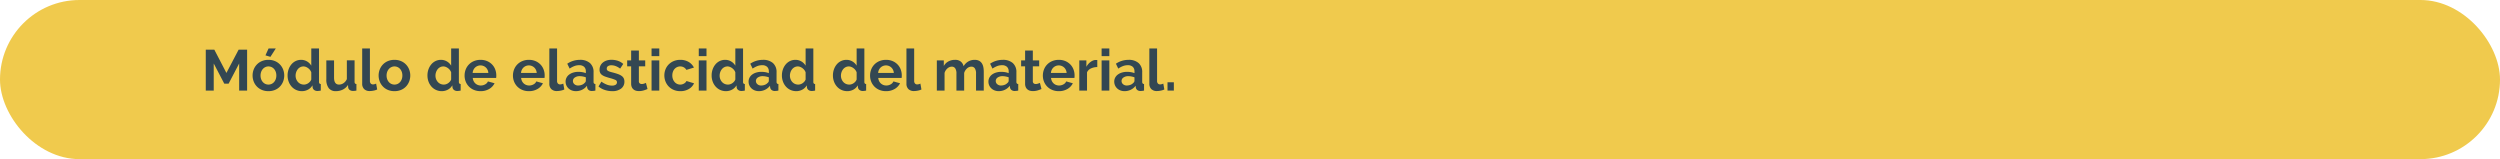 <svg xmlns="http://www.w3.org/2000/svg" viewBox="0 0 867.221 55.2"><g id="Capa_2" data-name="Capa 2"><g id="interactividad"><rect width="867.221" height="55.2" rx="27.6" fill="#f0ca4d"/><path d="M82.96,31.421v-9.4l-3.66,7H77.8l-3.66-7v9.4H71.38v-14.2h2.96l4.2,8.08,4.24-8.08h2.94v14.2Z" fill="#334752"/><path d="M93.12,31.621a5.76,5.76,0,0,1-2.3-.44,5.161,5.161,0,0,1-1.73-1.19,5.258,5.258,0,0,1-1.09-1.73,5.829,5.829,0,0,1,0-4.14,5.258,5.258,0,0,1,1.09-1.73,5.161,5.161,0,0,1,1.73-1.19,5.76,5.76,0,0,1,2.3-.44,5.688,5.688,0,0,1,2.29.44,5.186,5.186,0,0,1,1.72,1.19,5.261,5.261,0,0,1,1.09,1.73,5.829,5.829,0,0,1,0,4.14,5.347,5.347,0,0,1-1.08,1.73,5.053,5.053,0,0,1-1.72,1.19A5.757,5.757,0,0,1,93.12,31.621Zm-2.74-5.42a3.655,3.655,0,0,0,.21,1.27,3.114,3.114,0,0,0,.58.99,2.59,2.59,0,0,0,.87.65,2.657,2.657,0,0,0,2.16,0,2.592,2.592,0,0,0,.87-.65,3.078,3.078,0,0,0,.58-1,3.733,3.733,0,0,0,.21-1.28,3.67,3.67,0,0,0-.21-1.26,3.078,3.078,0,0,0-.58-1,2.604,2.604,0,0,0-.87-.65,2.569,2.569,0,0,0-1.08-.23,2.46,2.46,0,0,0-1.08.24,2.708,2.708,0,0,0-.87.659,3.097,3.097,0,0,0-.58,1A3.691,3.691,0,0,0,90.38,26.201Zm3.42-6.48-1.72-.52,1.08-2.38h2.5Z" fill="#334752"/><path d="M104.74,31.621a4.731,4.731,0,0,1-3.58-1.58,5.418,5.418,0,0,1-1.03-1.73,6.023,6.023,0,0,1-.37-2.13,6.258,6.258,0,0,1,.35-2.12,5.557,5.557,0,0,1,.97-1.72,4.476,4.476,0,0,1,1.48-1.16,4.236,4.236,0,0,1,1.88-.42,3.977,3.977,0,0,1,2.09.56,4.049,4.049,0,0,1,1.45,1.46v-5.96h2.68v11.52a.987.987,0,0,0,.14.6.619.619,0,0,0,.48.2v2.28a6.122,6.122,0,0,1-1.14.14,1.862,1.862,0,0,1-1.18-.359,1.322,1.322,0,0,1-.52-.94l-.06-.66a3.81,3.81,0,0,1-1.57,1.511A4.463,4.463,0,0,1,104.74,31.621Zm.7-2.28a2.511,2.511,0,0,0,.78-.13,2.749,2.749,0,0,0,.74-.37,3.262,3.262,0,0,0,.61-.559,2.342,2.342,0,0,0,.41-.7v-2.5a2.944,2.944,0,0,0-.45-.811,3.341,3.341,0,0,0-.66-.64,3.448,3.448,0,0,0-.78-.43,2.224,2.224,0,0,0-.81-.16,2.414,2.414,0,0,0-1.11.26,2.639,2.639,0,0,0-.87.71,3.409,3.409,0,0,0-.56,1.03,3.66,3.66,0,0,0-.2,1.2,3.301,3.301,0,0,0,.22,1.22,3.165,3.165,0,0,0,.6.98,2.723,2.723,0,0,0,.91.66A2.8,2.8,0,0,0,105.439,29.341Z" fill="#334752"/><path d="M116.499,31.621a2.976,2.976,0,0,1-2.46-1.04,4.82,4.82,0,0,1-.84-3.08V20.941h2.68v5.98q0,2.42,1.74,2.42a2.751,2.751,0,0,0,1.51-.47,3.379,3.379,0,0,0,1.19-1.431v-6.5h2.68v7.4a.941.941,0,0,0,.15.6.655.655,0,0,0,.49.2v2.28a5.65,5.65,0,0,1-.67.1q-.27.021-.49.02a1.932,1.932,0,0,1-1.17-.33,1.298,1.298,0,0,1-.53-.91l-.06-.84a4.472,4.472,0,0,1-1.8,1.62A5.425,5.425,0,0,1,116.499,31.621Z" fill="#334752"/><path d="M125.64,16.821h2.68V28.061a1.32,1.32,0,0,0,.28.9,1.004,1.004,0,0,0,.8.32,2.038,2.038,0,0,0,.53-.08,3.627,3.627,0,0,0,.55-.2l.36,2.04a5.176,5.176,0,0,1-1.26.4,6.851,6.851,0,0,1-1.3.141,2.685,2.685,0,0,1-1.95-.67,2.541,2.541,0,0,1-.69-1.91Z" fill="#334752"/><path d="M136.839,31.621a5.76,5.76,0,0,1-2.3-.44,5.16,5.16,0,0,1-1.73-1.19,5.259,5.259,0,0,1-1.09-1.73,5.829,5.829,0,0,1,0-4.14,5.259,5.259,0,0,1,1.09-1.73,5.16,5.16,0,0,1,1.73-1.19,5.76,5.76,0,0,1,2.3-.44,5.687,5.687,0,0,1,2.29.44,5.185,5.185,0,0,1,1.72,1.19,5.259,5.259,0,0,1,1.09,1.73,5.829,5.829,0,0,1,0,4.14,5.347,5.347,0,0,1-1.08,1.73,5.052,5.052,0,0,1-1.72,1.19A5.758,5.758,0,0,1,136.839,31.621Zm-2.74-5.42a3.657,3.657,0,0,0,.21,1.27,3.112,3.112,0,0,0,.58.99,2.59,2.59,0,0,0,.87.65,2.658,2.658,0,0,0,2.16,0,2.593,2.593,0,0,0,.87-.65,3.08,3.08,0,0,0,.58-1,3.735,3.735,0,0,0,.21-1.28,3.672,3.672,0,0,0-.21-1.26,3.08,3.08,0,0,0-.58-1,2.605,2.605,0,0,0-.87-.65,2.569,2.569,0,0,0-1.08-.23,2.46,2.46,0,0,0-1.08.24,2.708,2.708,0,0,0-.87.659,3.095,3.095,0,0,0-.58,1A3.693,3.693,0,0,0,134.099,26.201Z" fill="#334752"/><path d="M153.259,31.621a4.731,4.731,0,0,1-3.58-1.58,5.42,5.42,0,0,1-1.03-1.73,6.025,6.025,0,0,1-.37-2.13,6.258,6.258,0,0,1,.35-2.12,5.558,5.558,0,0,1,.97-1.72,4.476,4.476,0,0,1,1.48-1.16,4.236,4.236,0,0,1,1.88-.42,3.977,3.977,0,0,1,2.09.56,4.048,4.048,0,0,1,1.45,1.46v-5.96h2.68v11.52a.986.986,0,0,0,.14.6.618.618,0,0,0,.48.2v2.28a6.12,6.12,0,0,1-1.14.14,1.862,1.862,0,0,1-1.18-.359,1.323,1.323,0,0,1-.52-.94l-.06-.66a3.81,3.81,0,0,1-1.57,1.511A4.463,4.463,0,0,1,153.259,31.621Zm.7-2.28a2.513,2.513,0,0,0,.78-.13,2.747,2.747,0,0,0,.74-.37,3.265,3.265,0,0,0,.61-.559,2.345,2.345,0,0,0,.41-.7v-2.5a2.947,2.947,0,0,0-.45-.811,3.337,3.337,0,0,0-.66-.64,3.449,3.449,0,0,0-.78-.43,2.224,2.224,0,0,0-.81-.16,2.414,2.414,0,0,0-1.11.26,2.638,2.638,0,0,0-.87.71,3.407,3.407,0,0,0-.56,1.03,3.66,3.66,0,0,0-.2,1.2,3.303,3.303,0,0,0,.22,1.22,3.165,3.165,0,0,0,.6.98,2.724,2.724,0,0,0,.91.66A2.8,2.8,0,0,0,153.958,29.341Z" fill="#334752"/><path d="M166.679,31.621a5.81,5.81,0,0,1-2.28-.431,5.143,5.143,0,0,1-2.85-2.89,5.515,5.515,0,0,1-.39-2.06,5.836,5.836,0,0,1,.38-2.11,5.15,5.15,0,0,1,1.1-1.74,5.242,5.242,0,0,1,1.75-1.19,5.83,5.83,0,0,1,2.31-.44,5.688,5.688,0,0,1,2.29.44,5.264,5.264,0,0,1,1.72,1.18,5.023,5.023,0,0,1,1.08,1.72,5.732,5.732,0,0,1,.37,2.04c0,.174-.003.34-.01.5a2.082,2.082,0,0,1-.05.4h-8.1a3.104,3.104,0,0,0,.3,1.1,2.687,2.687,0,0,0,1.48,1.34,2.821,2.821,0,0,0,1,.181,3.082,3.082,0,0,0,1.51-.391,2.065,2.065,0,0,0,.97-1.029l2.3.64a4.673,4.673,0,0,1-1.85,1.97A5.731,5.731,0,0,1,166.679,31.621Zm2.72-6.32a2.788,2.788,0,0,0-.87-1.89,2.729,2.729,0,0,0-3.71.01,2.741,2.741,0,0,0-.59.82,2.89,2.89,0,0,0-.27,1.06Z" fill="#334752"/><path d="M183.458,31.621a5.811,5.811,0,0,1-2.28-.431,5.143,5.143,0,0,1-2.85-2.89,5.515,5.515,0,0,1-.39-2.06,5.836,5.836,0,0,1,.38-2.11,5.15,5.15,0,0,1,1.1-1.74,5.242,5.242,0,0,1,1.75-1.19,5.83,5.83,0,0,1,2.31-.44,5.688,5.688,0,0,1,2.29.44,5.264,5.264,0,0,1,1.72,1.18,5.025,5.025,0,0,1,1.08,1.72,5.732,5.732,0,0,1,.37,2.04c0,.174-.003.34-.01.5a2.066,2.066,0,0,1-.05.4h-8.1a3.106,3.106,0,0,0,.3,1.1,2.687,2.687,0,0,0,1.48,1.34,2.82,2.82,0,0,0,1,.181,3.082,3.082,0,0,0,1.51-.391,2.065,2.065,0,0,0,.97-1.029l2.3.64a4.673,4.673,0,0,1-1.85,1.97A5.731,5.731,0,0,1,183.458,31.621Zm2.72-6.32a2.788,2.788,0,0,0-.87-1.89,2.729,2.729,0,0,0-3.71.01,2.739,2.739,0,0,0-.59.82,2.89,2.89,0,0,0-.27,1.06Z" fill="#334752"/><path d="M190.559,16.821h2.68V28.061a1.32,1.32,0,0,0,.28.9,1.004,1.004,0,0,0,.8.32,2.039,2.039,0,0,0,.53-.08,3.635,3.635,0,0,0,.55-.2l.36,2.04a5.175,5.175,0,0,1-1.26.4,6.851,6.851,0,0,1-1.3.141,2.685,2.685,0,0,1-1.95-.67,2.541,2.541,0,0,1-.69-1.91Z" fill="#334752"/><path d="M199.778,31.621a3.989,3.989,0,0,1-1.42-.25,3.422,3.422,0,0,1-1.14-.7,3.268,3.268,0,0,1-.75-1.05,3.178,3.178,0,0,1-.27-1.32,2.906,2.906,0,0,1,.33-1.37,3.131,3.131,0,0,1,.92-1.069,4.549,4.549,0,0,1,1.41-.691,6.137,6.137,0,0,1,1.8-.25,7.756,7.756,0,0,1,1.37.12,5.603,5.603,0,0,1,1.19.34v-.6a2.104,2.104,0,0,0-.59-1.601,2.455,2.455,0,0,0-1.75-.56,4.63,4.63,0,0,0-1.64.3,7.615,7.615,0,0,0-1.64.88l-.82-1.7a7.742,7.742,0,0,1,4.36-1.34,5.109,5.109,0,0,1,3.51,1.11,4.068,4.068,0,0,1,1.25,3.21v3.26a.938.938,0,0,0,.15.6.654.654,0,0,0,.49.2v2.28a6.002,6.002,0,0,1-1.18.14,1.786,1.786,0,0,1-1.17-.34,1.459,1.459,0,0,1-.51-.899l-.06-.58a4.633,4.633,0,0,1-1.7,1.399A4.88,4.88,0,0,1,199.778,31.621Zm.76-1.96a3.489,3.489,0,0,0,1.29-.24,2.345,2.345,0,0,0,.95-.64.965.965,0,0,0,.44-.761V26.821a6.539,6.539,0,0,0-1.04-.29,5.608,5.608,0,0,0-1.08-.11,2.868,2.868,0,0,0-1.7.47,1.41,1.41,0,0,0-.66,1.19,1.43,1.43,0,0,0,.52,1.13A1.888,1.888,0,0,0,200.538,29.661Z" fill="#334752"/><path d="M212.358,31.621a8.125,8.125,0,0,1-2.58-.42,6.305,6.305,0,0,1-2.16-1.2l1-1.68a8.579,8.579,0,0,0,1.87,1.029,5.012,5.012,0,0,0,1.81.351,2.294,2.294,0,0,0,1.26-.3.967.967,0,0,0,.46-.86.86.86,0,0,0-.54-.82,11.722,11.722,0,0,0-1.76-.6q-1.02-.28-1.74-.54a4.45,4.45,0,0,1-1.16-.59,2.021,2.021,0,0,1-.64-.761,2.423,2.423,0,0,1-.2-1.029,3.265,3.265,0,0,1,.31-1.44,3.13,3.13,0,0,1,.87-1.09,4.034,4.034,0,0,1,1.31-.69,5.345,5.345,0,0,1,1.63-.239,7.009,7.009,0,0,1,2.21.34,5.396,5.396,0,0,1,1.89,1.1l-1.08,1.62a6.286,6.286,0,0,0-1.55-.88,4.243,4.243,0,0,0-1.49-.28,2.159,2.159,0,0,0-1.14.28.975.975,0,0,0-.46.9.868.868,0,0,0,.11.46.959.959,0,0,0,.35.319,3.4,3.4,0,0,0,.63.271q.39.13.97.27,1.08.281,1.85.56a5.038,5.038,0,0,1,1.26.64,2.284,2.284,0,0,1,.72.83,2.552,2.552,0,0,1,.23,1.13,2.913,2.913,0,0,1-1.14,2.43A4.908,4.908,0,0,1,212.358,31.621Z" fill="#334752"/><path d="M224.618,30.881a11.96,11.96,0,0,1-1.32.48,5.577,5.577,0,0,1-1.64.239,3.826,3.826,0,0,1-1.05-.14,2.294,2.294,0,0,1-.86-.45,2.187,2.187,0,0,1-.59-.8,2.892,2.892,0,0,1-.22-1.19v-6.02h-1.38V20.941h1.38V17.541h2.68v3.4h2.2v2.061h-2.2v5.12a.954.954,0,0,0,.29.79,1.106,1.106,0,0,0,.71.23,2.453,2.453,0,0,0,.82-.14q.4-.139.64-.24Z" fill="#334752"/><path d="M226.018,19.481V16.821h2.68v2.659Zm0,11.94v-10.48h2.68v10.48Z" fill="#334752"/><path d="M230.457,26.181a5.705,5.705,0,0,1,.38-2.08,5.074,5.074,0,0,1,1.1-1.72,5.353,5.353,0,0,1,1.74-1.18,5.759,5.759,0,0,1,2.3-.44,5.512,5.512,0,0,1,2.93.74,4.725,4.725,0,0,1,1.81,1.94l-2.62.801a2.36,2.36,0,0,0-.9-.891,2.523,2.523,0,0,0-1.24-.31,2.567,2.567,0,0,0-1.08.23,2.666,2.666,0,0,0-.87.641,2.97,2.97,0,0,0-.58.99,3.739,3.739,0,0,0-.21,1.279,3.577,3.577,0,0,0,.22,1.28,3.227,3.227,0,0,0,.59,1,2.589,2.589,0,0,0,.87.65,2.505,2.505,0,0,0,1.06.229,2.57,2.57,0,0,0,1.33-.36,2.018,2.018,0,0,0,.85-.88l2.62.801a4.405,4.405,0,0,1-1.78,1.96,5.595,5.595,0,0,1-2.98.76,5.76,5.76,0,0,1-2.3-.44,5.206,5.206,0,0,1-2.85-2.93A5.591,5.591,0,0,1,230.457,26.181Z" fill="#334752"/><path d="M242.397,19.481V16.821h2.68v2.659Zm0,11.94v-10.48h2.68v10.48Z" fill="#334752"/><path d="M251.837,31.621a4.73,4.73,0,0,1-3.58-1.58,5.418,5.418,0,0,1-1.03-1.73,6.023,6.023,0,0,1-.37-2.13,6.258,6.258,0,0,1,.35-2.12,5.557,5.557,0,0,1,.97-1.72,4.476,4.476,0,0,1,1.48-1.16,4.235,4.235,0,0,1,1.88-.42,3.977,3.977,0,0,1,2.09.56,4.049,4.049,0,0,1,1.45,1.46v-5.96h2.68v11.52a.986.986,0,0,0,.14.6.618.618,0,0,0,.48.2v2.28a6.122,6.122,0,0,1-1.14.14,1.862,1.862,0,0,1-1.18-.359,1.323,1.323,0,0,1-.52-.94l-.059-.66a3.81,3.81,0,0,1-1.57,1.511A4.464,4.464,0,0,1,251.837,31.621Zm.7-2.28a2.512,2.512,0,0,0,.78-.13,2.749,2.749,0,0,0,.74-.37,3.268,3.268,0,0,0,.61-.559,2.345,2.345,0,0,0,.41-.7v-2.5a2.949,2.949,0,0,0-.45-.811,3.341,3.341,0,0,0-.66-.64,3.449,3.449,0,0,0-.78-.43,2.223,2.223,0,0,0-.81-.16,2.414,2.414,0,0,0-1.11.26,2.638,2.638,0,0,0-.87.71,3.409,3.409,0,0,0-.56,1.03,3.66,3.66,0,0,0-.2,1.2,3.301,3.301,0,0,0,.22,1.22,3.161,3.161,0,0,0,.6.98,2.723,2.723,0,0,0,.91.66A2.8,2.8,0,0,0,252.536,29.341Z" fill="#334752"/><path d="M263.257,31.621a3.989,3.989,0,0,1-1.42-.25,3.422,3.422,0,0,1-1.14-.7,3.268,3.268,0,0,1-.75-1.05,3.178,3.178,0,0,1-.27-1.32,2.905,2.905,0,0,1,.33-1.37,3.13,3.13,0,0,1,.92-1.069,4.55,4.55,0,0,1,1.41-.691,6.137,6.137,0,0,1,1.8-.25,7.758,7.758,0,0,1,1.37.12,5.604,5.604,0,0,1,1.19.34v-.6a2.104,2.104,0,0,0-.59-1.601,2.455,2.455,0,0,0-1.75-.56,4.631,4.631,0,0,0-1.64.3,7.615,7.615,0,0,0-1.64.88l-.82-1.7a7.742,7.742,0,0,1,4.36-1.34,5.108,5.108,0,0,1,3.51,1.11,4.068,4.068,0,0,1,1.25,3.21v3.26a.938.938,0,0,0,.15.6.654.654,0,0,0,.49.2v2.28a6.002,6.002,0,0,1-1.18.14,1.786,1.786,0,0,1-1.17-.34,1.459,1.459,0,0,1-.51-.899l-.06-.58a4.633,4.633,0,0,1-1.7,1.399A4.88,4.88,0,0,1,263.257,31.621Zm.76-1.96a3.49,3.49,0,0,0,1.29-.24,2.346,2.346,0,0,0,.95-.64.965.965,0,0,0,.44-.761V26.821a6.541,6.541,0,0,0-1.04-.29,5.609,5.609,0,0,0-1.08-.11,2.868,2.868,0,0,0-1.7.47,1.41,1.41,0,0,0-.66,1.19,1.43,1.43,0,0,0,.52,1.13A1.888,1.888,0,0,0,264.017,29.661Z" fill="#334752"/><path d="M276.217,31.621a4.731,4.731,0,0,1-3.58-1.58,5.417,5.417,0,0,1-1.03-1.73,6.023,6.023,0,0,1-.37-2.13,6.258,6.258,0,0,1,.35-2.12,5.558,5.558,0,0,1,.97-1.72,4.476,4.476,0,0,1,1.48-1.16,4.236,4.236,0,0,1,1.88-.42,3.977,3.977,0,0,1,2.09.56,4.049,4.049,0,0,1,1.45,1.46v-5.96h2.68v11.52a.986.986,0,0,0,.14.6.618.618,0,0,0,.48.2v2.28a6.122,6.122,0,0,1-1.14.14,1.862,1.862,0,0,1-1.18-.359,1.323,1.323,0,0,1-.52-.94l-.06-.66a3.811,3.811,0,0,1-1.57,1.511A4.463,4.463,0,0,1,276.217,31.621Zm.7-2.28a2.513,2.513,0,0,0,.78-.13,2.747,2.747,0,0,0,.74-.37,3.265,3.265,0,0,0,.61-.559,2.345,2.345,0,0,0,.41-.7v-2.5a2.949,2.949,0,0,0-.45-.811,3.341,3.341,0,0,0-.66-.64,3.449,3.449,0,0,0-.78-.43,2.223,2.223,0,0,0-.81-.16,2.414,2.414,0,0,0-1.11.26,2.638,2.638,0,0,0-.87.71,3.407,3.407,0,0,0-.56,1.03,3.66,3.66,0,0,0-.2,1.2,3.303,3.303,0,0,0,.22,1.22,3.165,3.165,0,0,0,.6.98,2.724,2.724,0,0,0,.91.66A2.8,2.8,0,0,0,276.916,29.341Z" fill="#334752"/><path d="M293.916,31.621a4.731,4.731,0,0,1-3.58-1.58,5.417,5.417,0,0,1-1.03-1.73,6.023,6.023,0,0,1-.37-2.13,6.258,6.258,0,0,1,.35-2.12,5.56,5.56,0,0,1,.97-1.72,4.477,4.477,0,0,1,1.48-1.16,4.236,4.236,0,0,1,1.88-.42,3.977,3.977,0,0,1,2.09.56,4.049,4.049,0,0,1,1.45,1.46v-5.96h2.68v11.52a.986.986,0,0,0,.14.6.618.618,0,0,0,.48.2v2.28a6.122,6.122,0,0,1-1.14.14,1.862,1.862,0,0,1-1.18-.359,1.323,1.323,0,0,1-.52-.94l-.06-.66a3.81,3.81,0,0,1-1.57,1.511A4.463,4.463,0,0,1,293.916,31.621Zm.7-2.28a2.513,2.513,0,0,0,.78-.13,2.749,2.749,0,0,0,.74-.37,3.268,3.268,0,0,0,.61-.559,2.345,2.345,0,0,0,.41-.7v-2.5a2.949,2.949,0,0,0-.45-.811,3.341,3.341,0,0,0-.66-.64,3.449,3.449,0,0,0-.78-.43,2.223,2.223,0,0,0-.81-.16,2.414,2.414,0,0,0-1.11.26,2.638,2.638,0,0,0-.87.71,3.407,3.407,0,0,0-.56,1.03,3.66,3.66,0,0,0-.2,1.2,3.303,3.303,0,0,0,.22,1.22,3.165,3.165,0,0,0,.6.98,2.724,2.724,0,0,0,.91.66A2.8,2.8,0,0,0,294.616,29.341Z" fill="#334752"/><path d="M307.336,31.621a5.81,5.81,0,0,1-2.28-.431,5.142,5.142,0,0,1-2.85-2.89,5.513,5.513,0,0,1-.39-2.06,5.836,5.836,0,0,1,.38-2.11,5.15,5.15,0,0,1,1.1-1.74,5.242,5.242,0,0,1,1.75-1.19,5.83,5.83,0,0,1,2.31-.44,5.687,5.687,0,0,1,2.29.44,5.263,5.263,0,0,1,1.72,1.18,5.023,5.023,0,0,1,1.08,1.72,5.732,5.732,0,0,1,.37,2.04c0,.174-.003.34-.01.5a2.082,2.082,0,0,1-.05.4h-8.1a3.102,3.102,0,0,0,.3,1.1,2.687,2.687,0,0,0,1.48,1.34,2.821,2.821,0,0,0,1,.181,3.082,3.082,0,0,0,1.51-.391,2.064,2.064,0,0,0,.97-1.029l2.3.64a4.673,4.673,0,0,1-1.85,1.97A5.731,5.731,0,0,1,307.336,31.621Zm2.72-6.32a2.788,2.788,0,0,0-.87-1.89,2.729,2.729,0,0,0-3.71.01,2.739,2.739,0,0,0-.59.82,2.888,2.888,0,0,0-.27,1.06Z" fill="#334752"/><path d="M314.436,16.821h2.68V28.061a1.32,1.32,0,0,0,.28.9,1.004,1.004,0,0,0,.8.32,2.039,2.039,0,0,0,.53-.08,3.631,3.631,0,0,0,.55-.2l.36,2.04a5.176,5.176,0,0,1-1.26.4,6.851,6.851,0,0,1-1.3.141,2.685,2.685,0,0,1-1.95-.67,2.541,2.541,0,0,1-.69-1.91Z" fill="#334752"/><path d="M341.256,31.421h-2.68v-5.88a3.119,3.119,0,0,0-.43-1.84,1.4,1.4,0,0,0-1.19-.58,2.247,2.247,0,0,0-1.5.609,3.357,3.357,0,0,0-1,1.591v6.1h-2.68v-5.88a3.119,3.119,0,0,0-.43-1.84,1.398,1.398,0,0,0-1.19-.58,2.283,2.283,0,0,0-1.49.6,3.265,3.265,0,0,0-1.01,1.58v6.12h-2.68v-10.48h2.42v1.94a4.004,4.004,0,0,1,1.59-1.57,4.757,4.757,0,0,1,2.31-.55,2.97,2.97,0,0,1,2.04.641,2.86,2.86,0,0,1,.92,1.579,4.529,4.529,0,0,1,1.62-1.649,4.372,4.372,0,0,1,2.24-.57,3.112,3.112,0,0,1,1.58.36,2.609,2.609,0,0,1,.96.94,3.951,3.951,0,0,1,.47,1.32,8.677,8.677,0,0,1,.13,1.5Z" fill="#334752"/><path d="M346.456,31.621a3.988,3.988,0,0,1-1.42-.25,3.421,3.421,0,0,1-1.14-.7,3.268,3.268,0,0,1-.75-1.05,3.178,3.178,0,0,1-.27-1.32,2.906,2.906,0,0,1,.33-1.37,3.13,3.13,0,0,1,.92-1.069,4.55,4.55,0,0,1,1.41-.691,6.136,6.136,0,0,1,1.8-.25,7.757,7.757,0,0,1,1.37.12,5.602,5.602,0,0,1,1.19.34v-.6a2.104,2.104,0,0,0-.59-1.601,2.455,2.455,0,0,0-1.75-.56,4.631,4.631,0,0,0-1.64.3,7.617,7.617,0,0,0-1.64.88l-.82-1.7a7.742,7.742,0,0,1,4.36-1.34,5.108,5.108,0,0,1,3.51,1.11,4.068,4.068,0,0,1,1.25,3.21v3.26a.938.938,0,0,0,.15.6.654.654,0,0,0,.49.2v2.28a6.002,6.002,0,0,1-1.18.14,1.786,1.786,0,0,1-1.17-.34,1.459,1.459,0,0,1-.51-.899l-.06-.58a4.633,4.633,0,0,1-1.7,1.399A4.88,4.88,0,0,1,346.456,31.621Zm.76-1.96a3.489,3.489,0,0,0,1.29-.24,2.346,2.346,0,0,0,.95-.64.965.965,0,0,0,.44-.761V26.821a6.541,6.541,0,0,0-1.04-.29,5.609,5.609,0,0,0-1.08-.11,2.868,2.868,0,0,0-1.7.47,1.411,1.411,0,0,0-.66,1.19,1.43,1.43,0,0,0,.52,1.13A1.887,1.887,0,0,0,347.216,29.661Z" fill="#334752"/><path d="M361.276,30.881a11.96,11.96,0,0,1-1.32.48,5.577,5.577,0,0,1-1.64.239,3.826,3.826,0,0,1-1.05-.14,2.295,2.295,0,0,1-.86-.45,2.187,2.187,0,0,1-.59-.8,2.892,2.892,0,0,1-.22-1.19v-6.02h-1.38V20.941h1.38V17.541h2.68v3.4h2.2v2.061h-2.2v5.12a.954.954,0,0,0,.29.79,1.106,1.106,0,0,0,.71.23,2.453,2.453,0,0,0,.82-.14q.4-.139.64-.24Z" fill="#334752"/><path d="M367.276,31.621a5.81,5.81,0,0,1-2.28-.431,5.143,5.143,0,0,1-2.85-2.89,5.515,5.515,0,0,1-.39-2.06,5.834,5.834,0,0,1,.38-2.11,5.151,5.151,0,0,1,1.1-1.74,5.242,5.242,0,0,1,1.75-1.19,5.831,5.831,0,0,1,2.31-.44,5.687,5.687,0,0,1,2.29.44,5.264,5.264,0,0,1,1.72,1.18,5.025,5.025,0,0,1,1.08,1.72,5.734,5.734,0,0,1,.37,2.04c0,.174-.004.34-.01.5a2.066,2.066,0,0,1-.05.4h-8.1a3.104,3.104,0,0,0,.3,1.1,2.687,2.687,0,0,0,1.48,1.34,2.82,2.82,0,0,0,1,.181,3.082,3.082,0,0,0,1.51-.391,2.065,2.065,0,0,0,.97-1.029l2.3.64a4.673,4.673,0,0,1-1.85,1.97A5.731,5.731,0,0,1,367.276,31.621Zm2.72-6.32a2.788,2.788,0,0,0-.87-1.89,2.729,2.729,0,0,0-3.71.01,2.74,2.74,0,0,0-.59.82,2.888,2.888,0,0,0-.27,1.06Z" fill="#334752"/><path d="M380.636,23.261a5.294,5.294,0,0,0-2.18.47,2.755,2.755,0,0,0-1.38,1.351v6.34h-2.68v-10.48h2.46v2.24a4.794,4.794,0,0,1,.66-.97,5.139,5.139,0,0,1,.82-.75,3.814,3.814,0,0,1,.89-.49,2.459,2.459,0,0,1,.87-.17h.33a1.044,1.044,0,0,1,.21.021Z" fill="#334752"/><path d="M382.136,19.481V16.821h2.68v2.659Zm0,11.94v-10.48h2.68v10.48Z" fill="#334752"/><path d="M390.096,31.621a3.989,3.989,0,0,1-1.42-.25,3.422,3.422,0,0,1-1.14-.7,3.265,3.265,0,0,1-.75-1.05,3.178,3.178,0,0,1-.27-1.32,2.906,2.906,0,0,1,.33-1.37,3.131,3.131,0,0,1,.92-1.069,4.55,4.55,0,0,1,1.41-.691,6.137,6.137,0,0,1,1.8-.25,7.757,7.757,0,0,1,1.37.12,5.603,5.603,0,0,1,1.19.34v-.6a2.104,2.104,0,0,0-.59-1.601,2.455,2.455,0,0,0-1.75-.56,4.63,4.63,0,0,0-1.64.3,7.618,7.618,0,0,0-1.64.88l-.82-1.7a7.742,7.742,0,0,1,4.36-1.34,5.108,5.108,0,0,1,3.51,1.11,4.068,4.068,0,0,1,1.25,3.21v3.26a.938.938,0,0,0,.15.6.654.654,0,0,0,.49.2v2.28a6.002,6.002,0,0,1-1.18.14,1.786,1.786,0,0,1-1.17-.34,1.459,1.459,0,0,1-.51-.899l-.06-.58a4.633,4.633,0,0,1-1.7,1.399A4.88,4.88,0,0,1,390.096,31.621Zm.76-1.96a3.489,3.489,0,0,0,1.29-.24,2.345,2.345,0,0,0,.95-.64.965.965,0,0,0,.44-.761V26.821a6.542,6.542,0,0,0-1.04-.29,5.608,5.608,0,0,0-1.08-.11,2.868,2.868,0,0,0-1.7.47,1.411,1.411,0,0,0-.66,1.19,1.43,1.43,0,0,0,.52,1.13A1.888,1.888,0,0,0,390.855,29.661Z" fill="#334752"/><path d="M398.696,16.821h2.68V28.061a1.32,1.32,0,0,0,.28.9,1.004,1.004,0,0,0,.8.32,2.039,2.039,0,0,0,.53-.08,3.635,3.635,0,0,0,.55-.2l.36,2.04a5.175,5.175,0,0,1-1.26.4,6.851,6.851,0,0,1-1.3.141,2.685,2.685,0,0,1-1.95-.67,2.541,2.541,0,0,1-.69-1.91Z" fill="#334752"/><path d="M404.995,31.421v-2.88h2.2v2.88Z" fill="#334752"/></g></g></svg>
